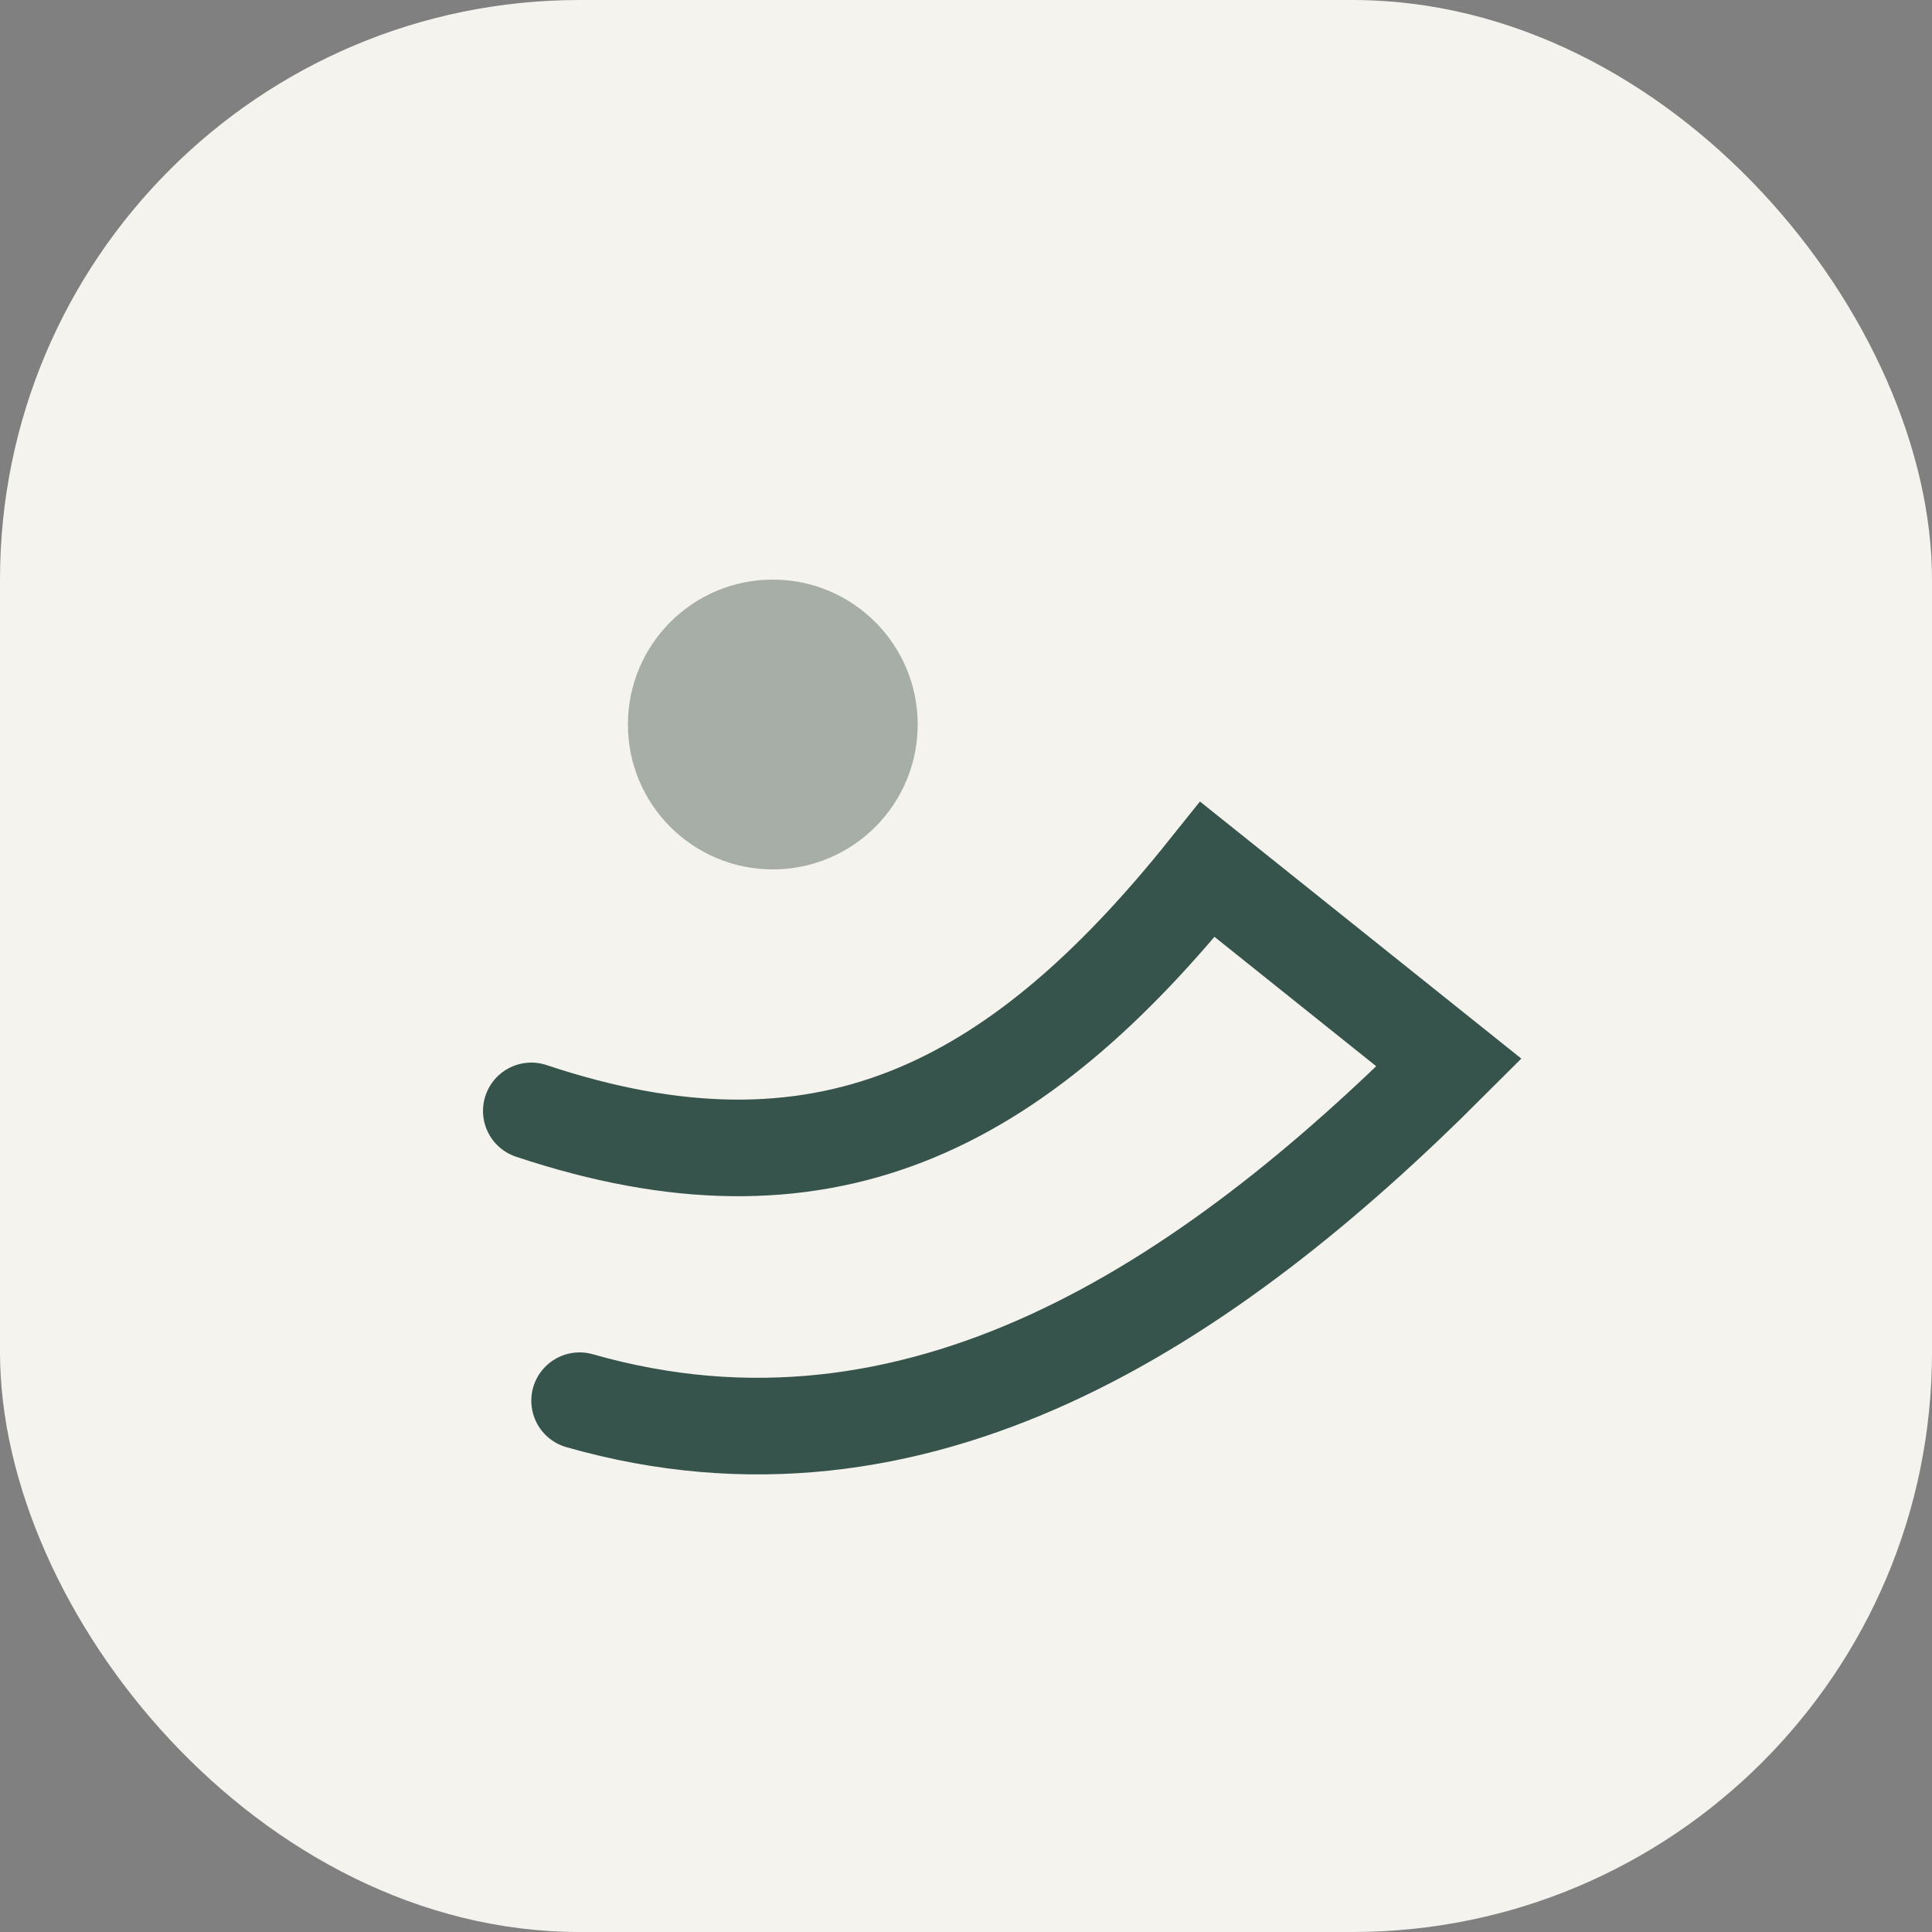 <?xml version="1.0" encoding="UTF-8"?>
<svg xmlns="http://www.w3.org/2000/svg" width="40" height="40" viewBox="0 0 40 40"><rect x="0" y="0" width="40" height="40" fill="#808080" stroke="none"/><rect width="40" height="40" rx="12" fill="#F5F3EE"/><path d="M12 29c7 2 13-2 18-7l-5-4c-4 5-8 7-14 5" fill="none" stroke="#36534C" stroke-width="2" stroke-linecap="round"/><circle cx="16" cy="15" r="3" fill="#A6AEA7"/></svg>